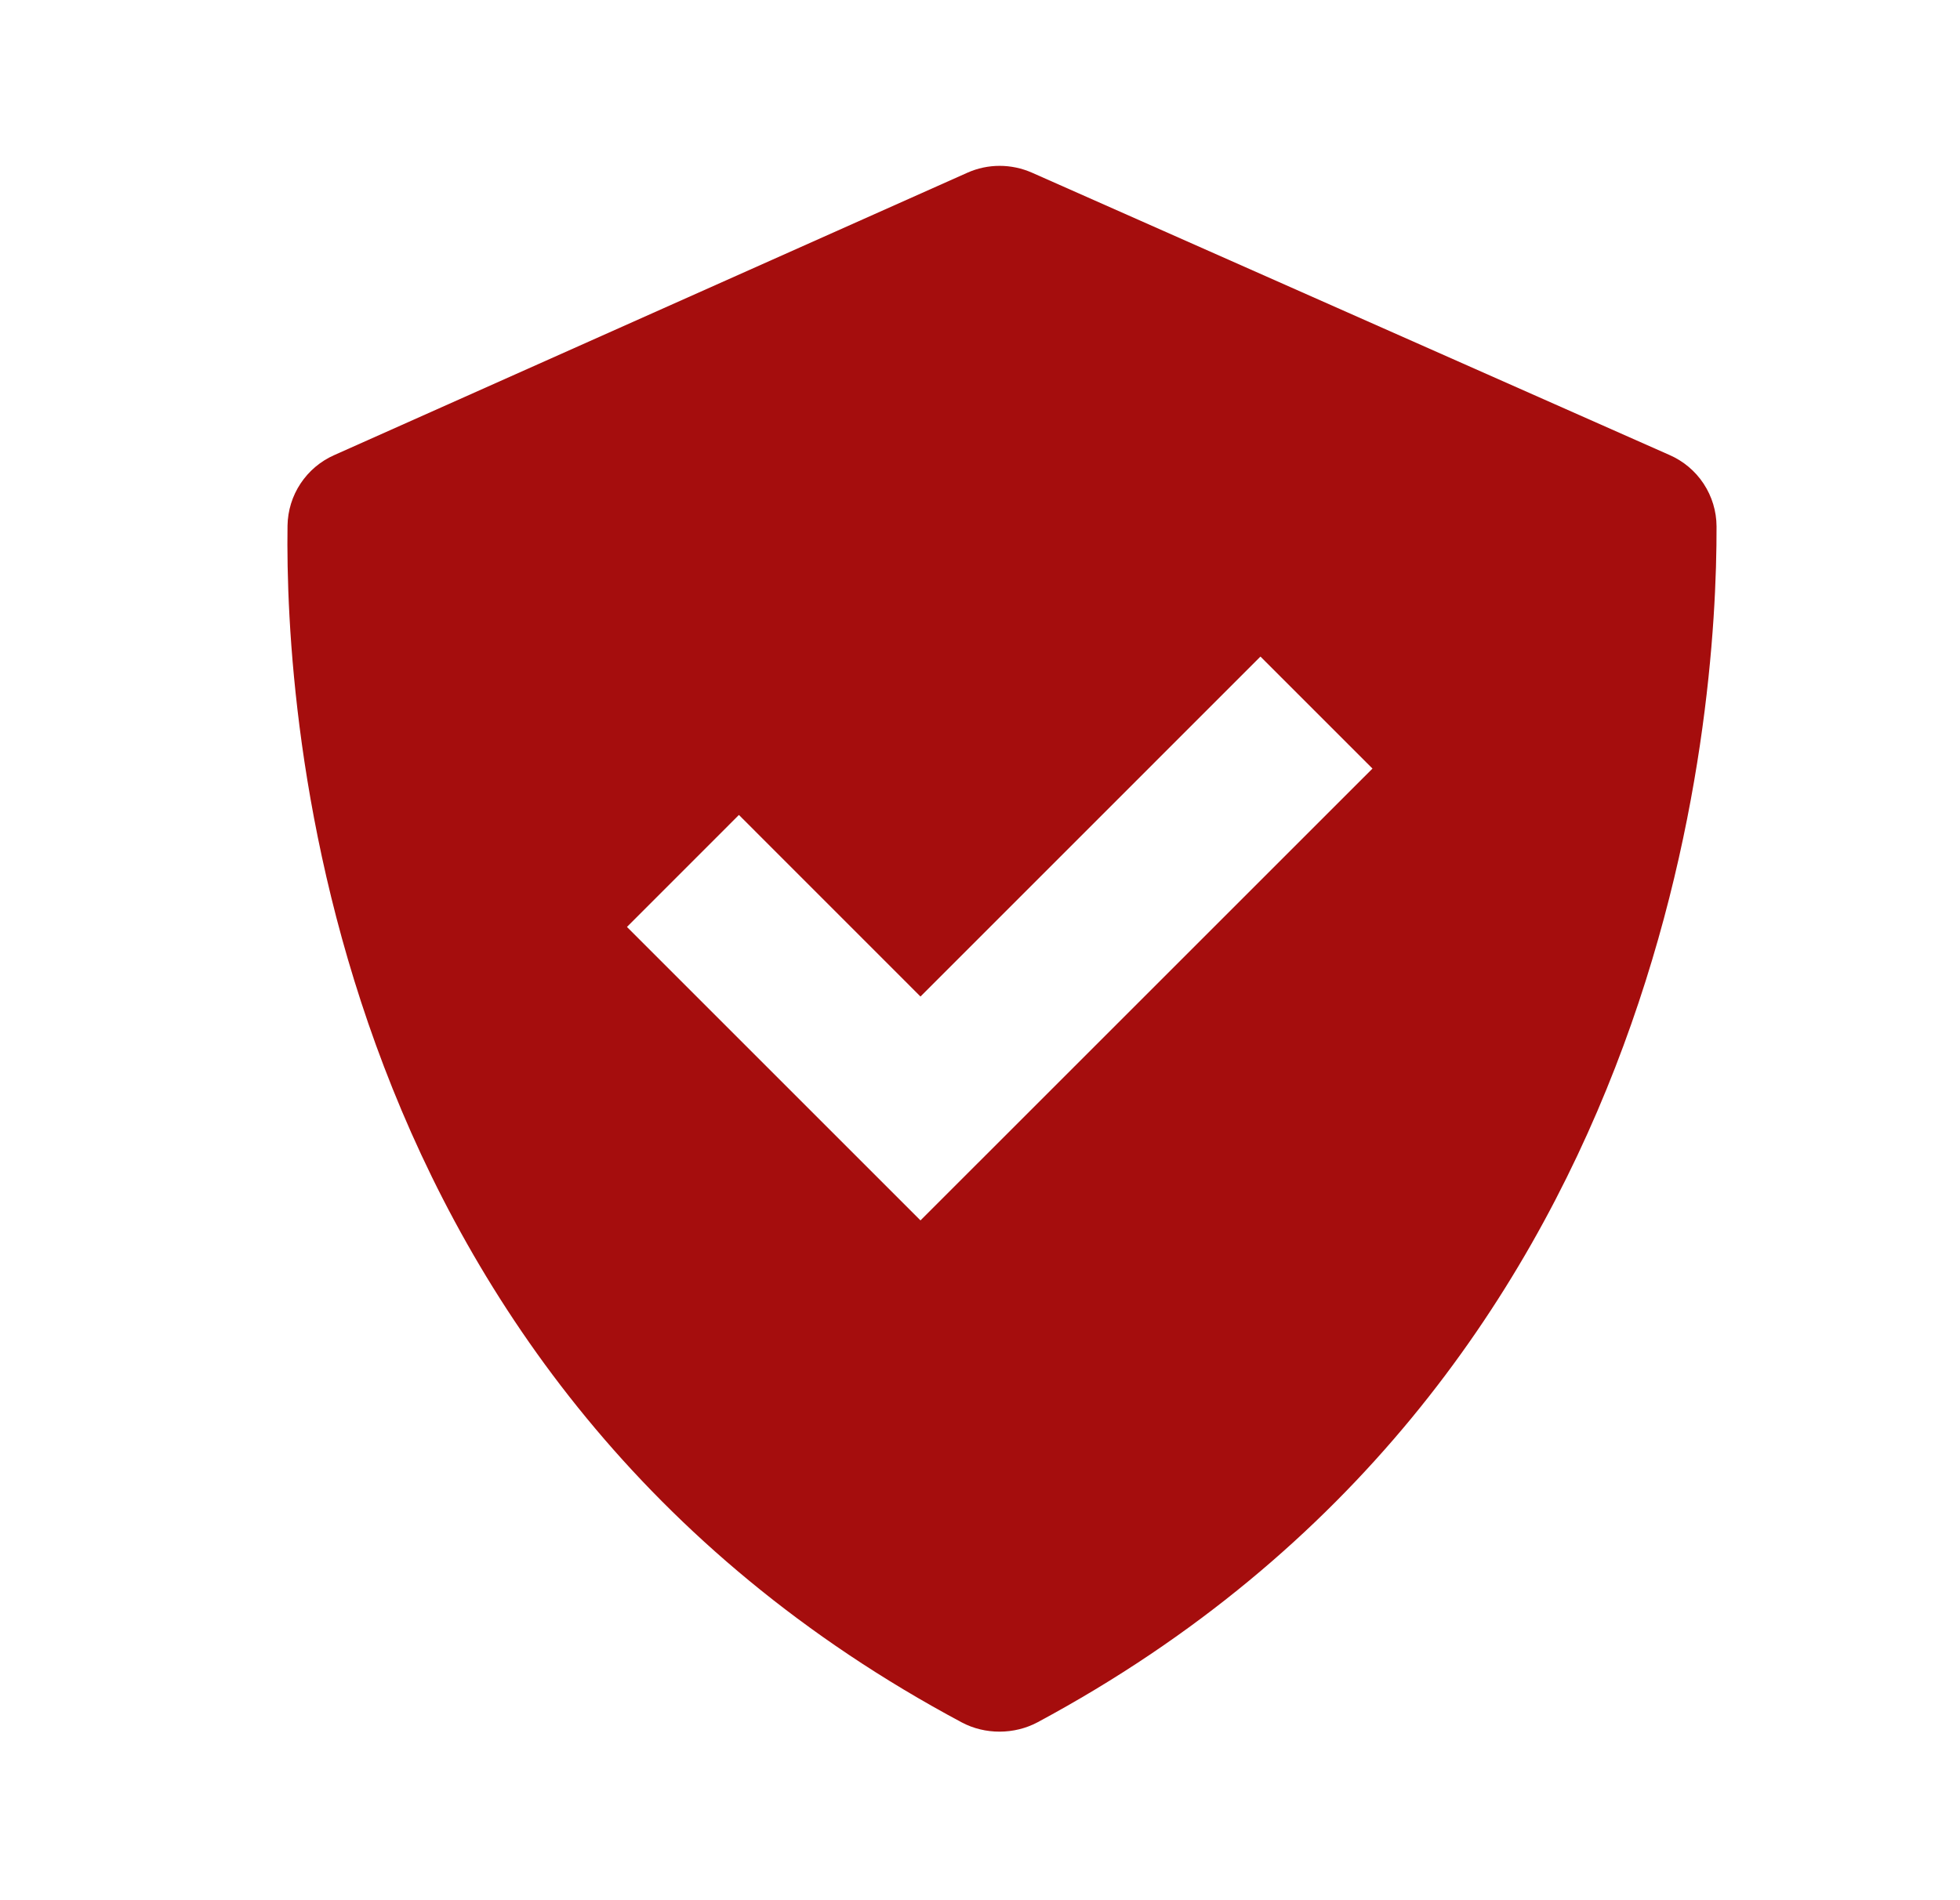 <svg width="33" height="32" viewBox="0 0 33 32" fill="none" xmlns="http://www.w3.org/2000/svg">
    <path d="M16.193 29.006C16.585 29.215 17.077 29.213 17.469 29.004C28.151 23.265 28.91 12.053 28.901 8.865C28.9 8.609 28.824 8.359 28.683 8.145C28.542 7.931 28.341 7.763 28.106 7.661L17.373 2.907C17.202 2.832 17.017 2.793 16.831 2.793C16.644 2.793 16.459 2.832 16.289 2.908L5.63 7.663C5.398 7.765 5.201 7.931 5.061 8.142C4.921 8.352 4.845 8.599 4.841 8.852C4.796 12.024 5.434 23.26 16.193 29.006ZM12.441 13.724L15.498 16.782L21.222 11.057L23.108 12.943L15.498 20.552L10.556 15.61L12.441 13.724Z" fill="#A50D0D"/>
</svg>